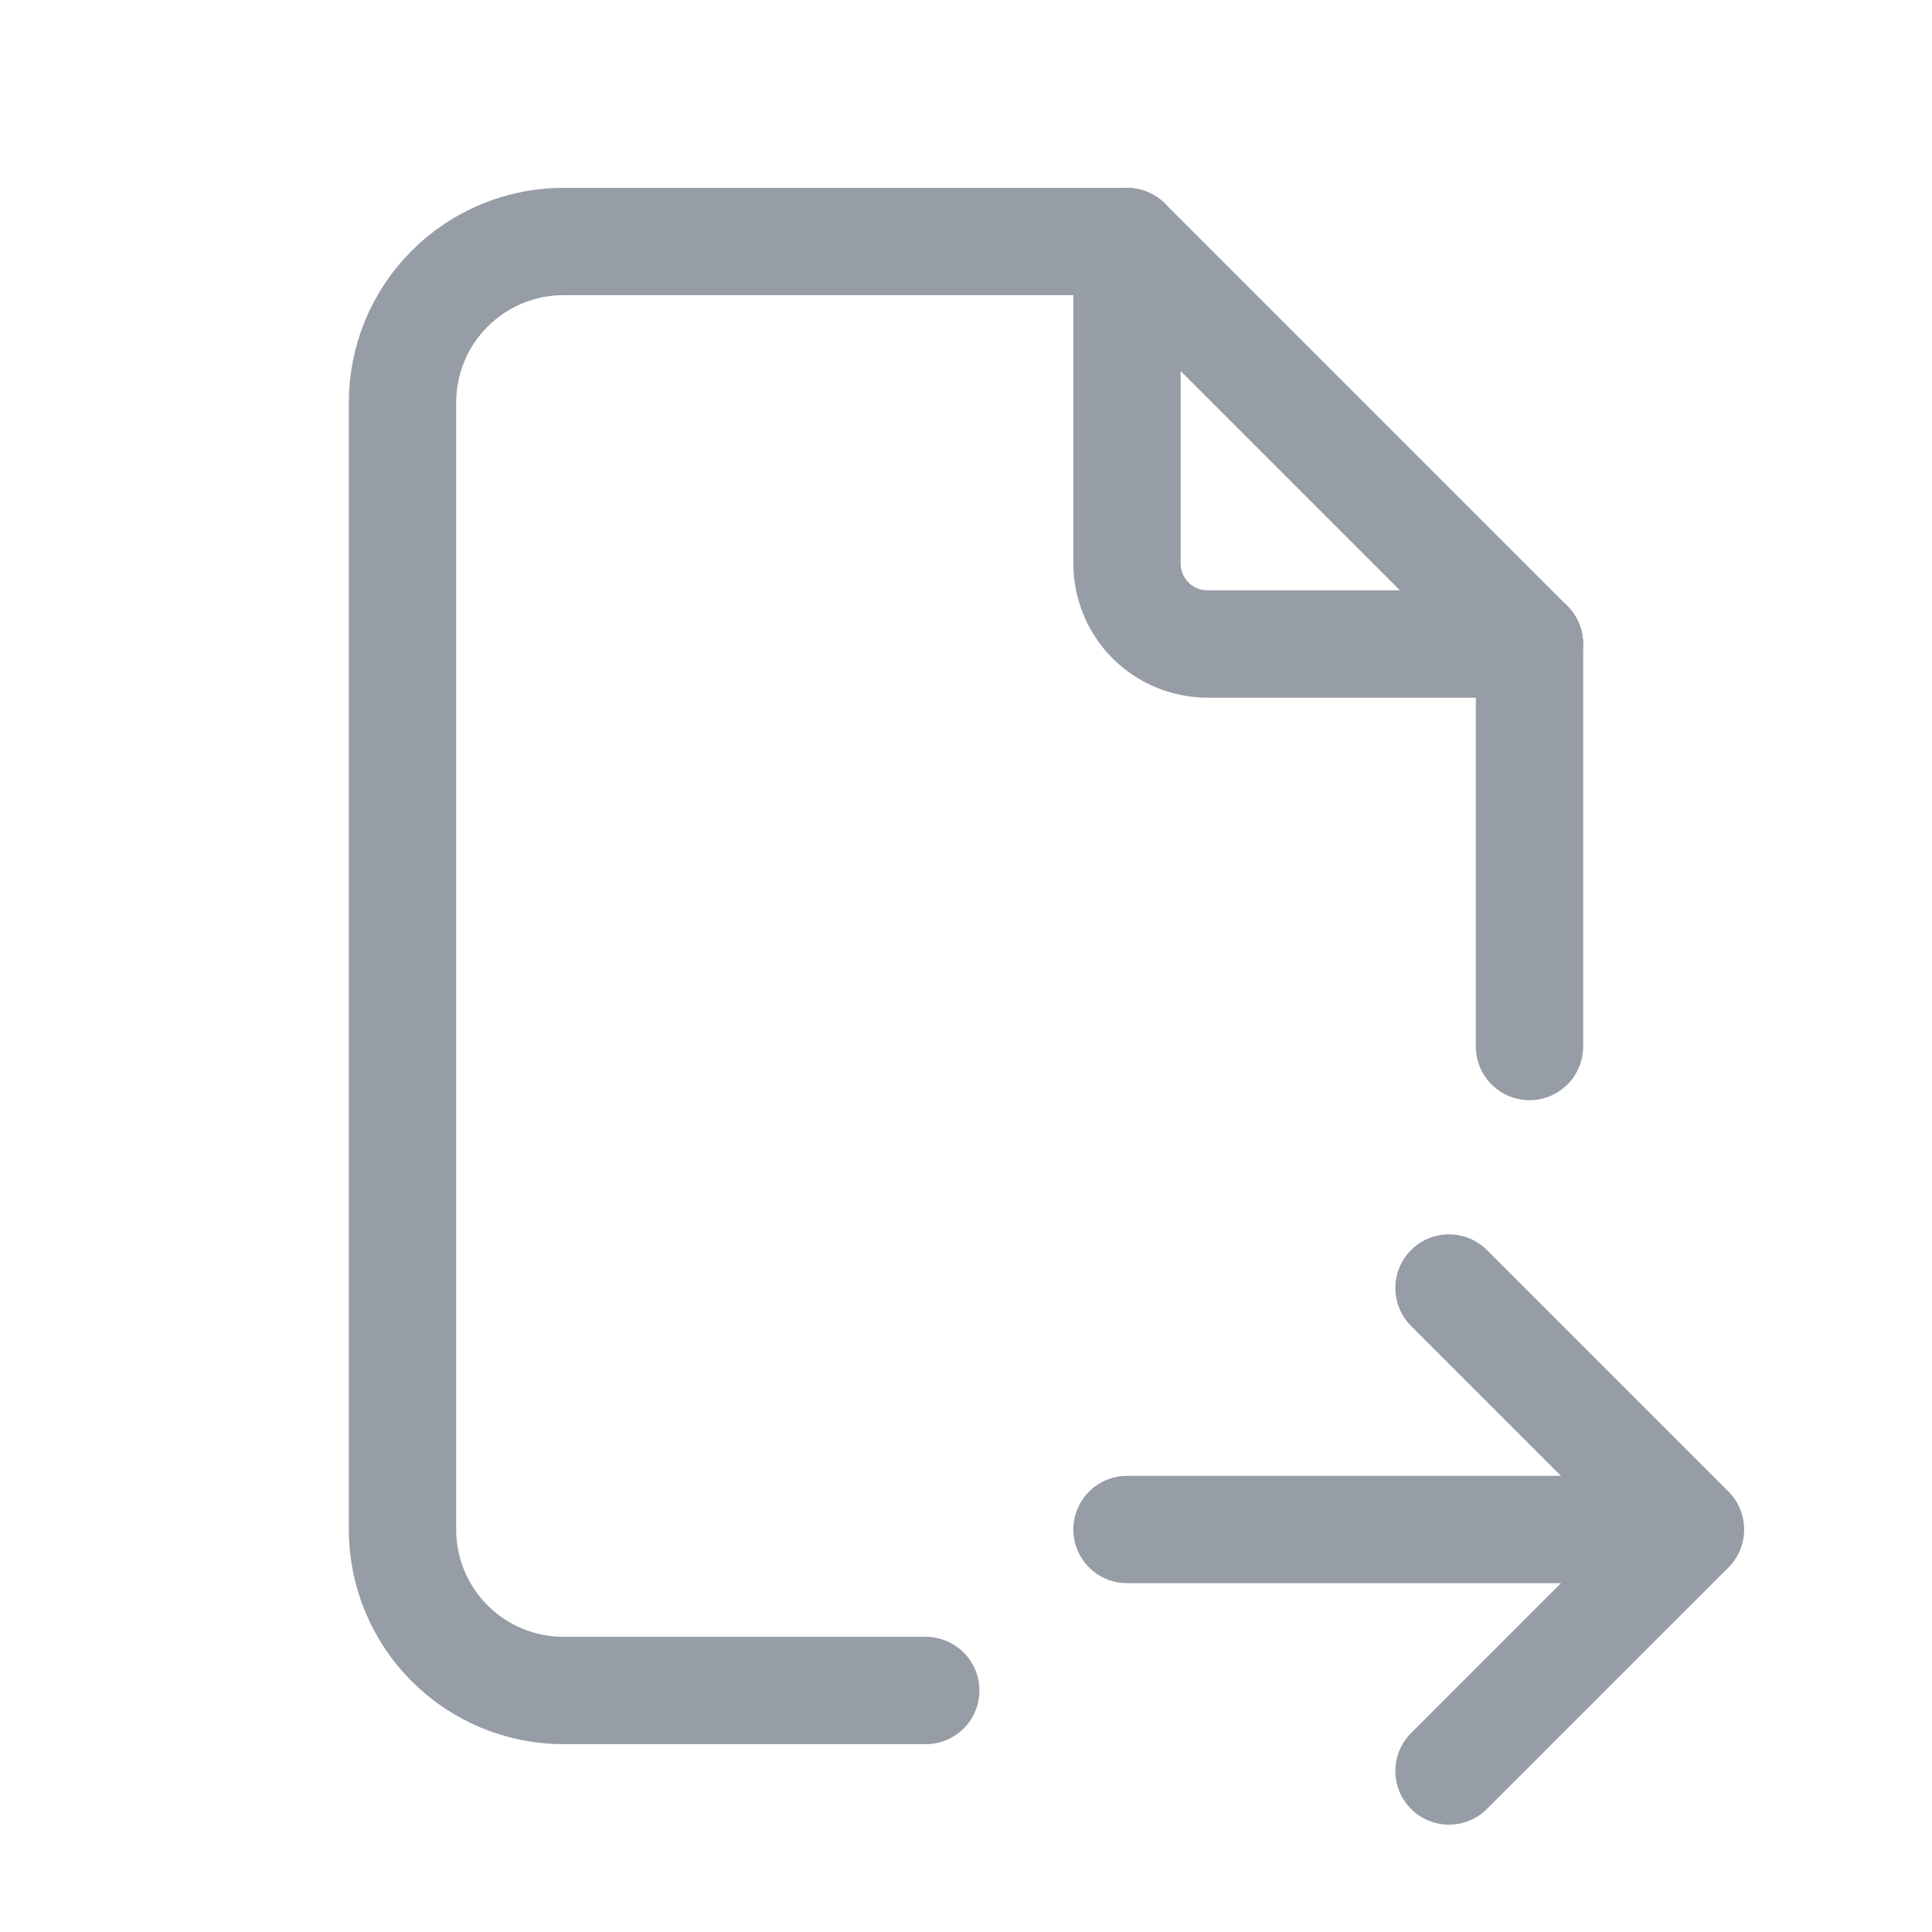 <svg xmlns="http://www.w3.org/2000/svg" viewBox="0 0 36 36" fill="none">
    <path d="M21 4.5V10.5C21 10.898 21.158 11.279 21.439 11.561C21.721 11.842 22.102 12 22.5 12H28.5" stroke="#979DA6" stroke-width="2" stroke-linecap="round" stroke-linejoin="round"/>
    <path d="M17.25 31.5H10.5C9.704 31.5 8.941 31.184 8.379 30.621C7.816 30.059 7.5 29.296 7.5 28.5V7.5C7.5 6.704 7.816 5.941 8.379 5.379C8.941 4.816 9.704 4.5 10.5 4.5H21L28.5 12V19.5M21 28.5H31.5M31.5 28.5L27 24M31.5 28.5L27 33" stroke="#979DA6" stroke-width="2" stroke-linecap="round" stroke-linejoin="round"/>
</svg>
